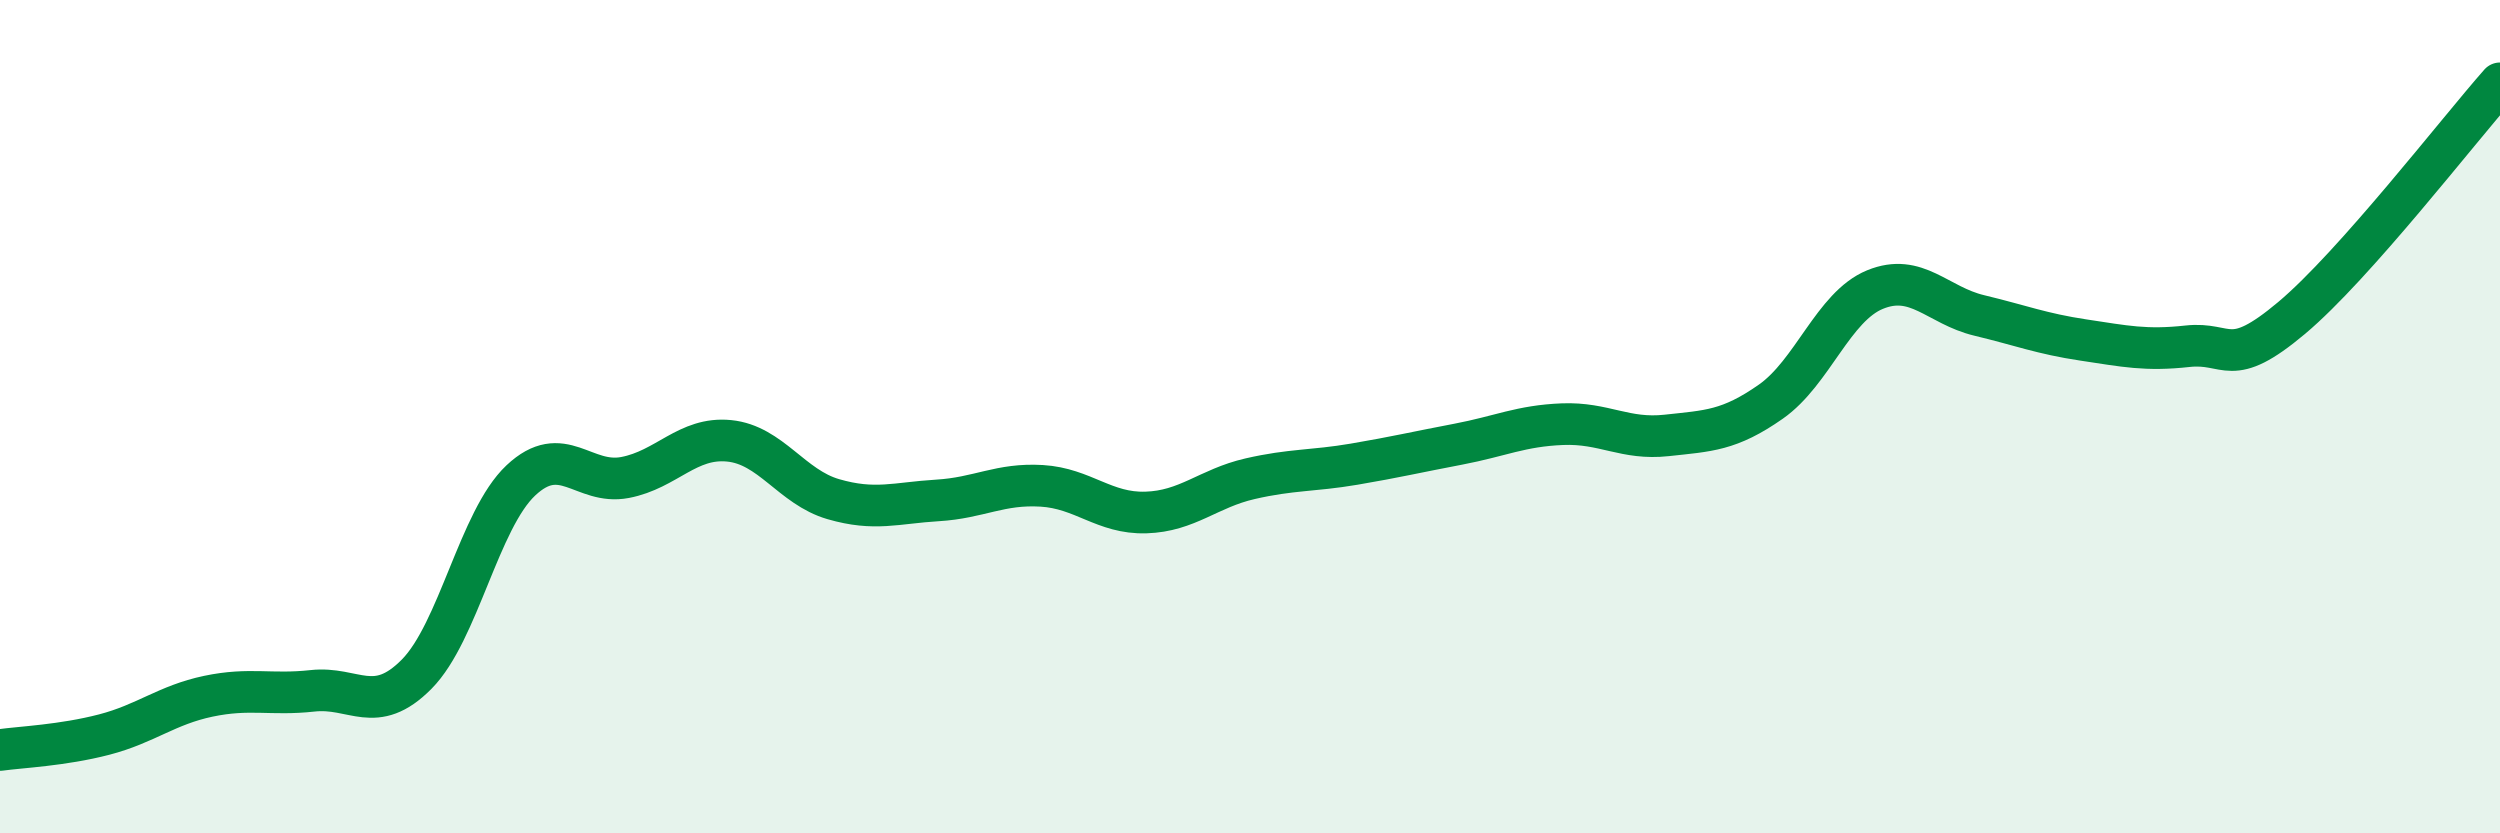 
    <svg width="60" height="20" viewBox="0 0 60 20" xmlns="http://www.w3.org/2000/svg">
      <path
        d="M 0,18 C 0.5,17.93 1.5,17.89 2.5,17.63 C 3.5,17.37 4,16.92 5,16.71 C 6,16.5 6.5,16.69 7.5,16.58 C 8.5,16.47 9,17.19 10,16.18 C 11,15.17 11.5,12.47 12.5,11.53 C 13.5,10.59 14,11.65 15,11.46 C 16,11.27 16.5,10.48 17.5,10.58 C 18.5,10.68 19,11.69 20,11.98 C 21,12.27 21.5,12.07 22.5,12.01 C 23.5,11.95 24,11.6 25,11.66 C 26,11.72 26.5,12.33 27.5,12.3 C 28.5,12.27 29,11.72 30,11.49 C 31,11.26 31.5,11.31 32.5,11.14 C 33.5,10.97 34,10.85 35,10.66 C 36,10.47 36.5,10.22 37.5,10.18 C 38.5,10.14 39,10.56 40,10.45 C 41,10.34 41.5,10.34 42.5,9.64 C 43.5,8.94 44,7.36 45,6.95 C 46,6.54 46.5,7.33 47.5,7.57 C 48.5,7.81 49,8.01 50,8.16 C 51,8.31 51.5,8.42 52.5,8.31 C 53.5,8.2 53.5,8.89 55,7.63 C 56.5,6.37 59,3.13 60,2L60 20L0 20Z"
        fill="#008740"
        opacity="0.1"
        stroke-linecap="round"
        stroke-linejoin="round"
      />
      <path
        d="M 0,18 C 0.5,17.93 1.5,17.89 2.5,17.63 C 3.5,17.37 4,16.92 5,16.71 C 6,16.5 6.5,16.69 7.5,16.58 C 8.5,16.47 9,17.19 10,16.18 C 11,15.17 11.5,12.47 12.5,11.53 C 13.5,10.59 14,11.65 15,11.46 C 16,11.27 16.5,10.48 17.5,10.58 C 18.5,10.68 19,11.69 20,11.98 C 21,12.27 21.5,12.07 22.5,12.01 C 23.5,11.95 24,11.6 25,11.66 C 26,11.72 26.5,12.33 27.5,12.3 C 28.5,12.27 29,11.72 30,11.49 C 31,11.26 31.5,11.31 32.5,11.14 C 33.5,10.97 34,10.85 35,10.66 C 36,10.47 36.5,10.22 37.5,10.18 C 38.5,10.14 39,10.56 40,10.45 C 41,10.34 41.5,10.34 42.5,9.64 C 43.5,8.94 44,7.36 45,6.95 C 46,6.54 46.5,7.33 47.5,7.57 C 48.5,7.81 49,8.01 50,8.16 C 51,8.31 51.5,8.42 52.5,8.31 C 53.5,8.2 53.5,8.89 55,7.63 C 56.5,6.37 59,3.13 60,2"
        stroke="#008740"
        stroke-width="1"
        fill="none"
        stroke-linecap="round"
        stroke-linejoin="round"
      />
    </svg>
  